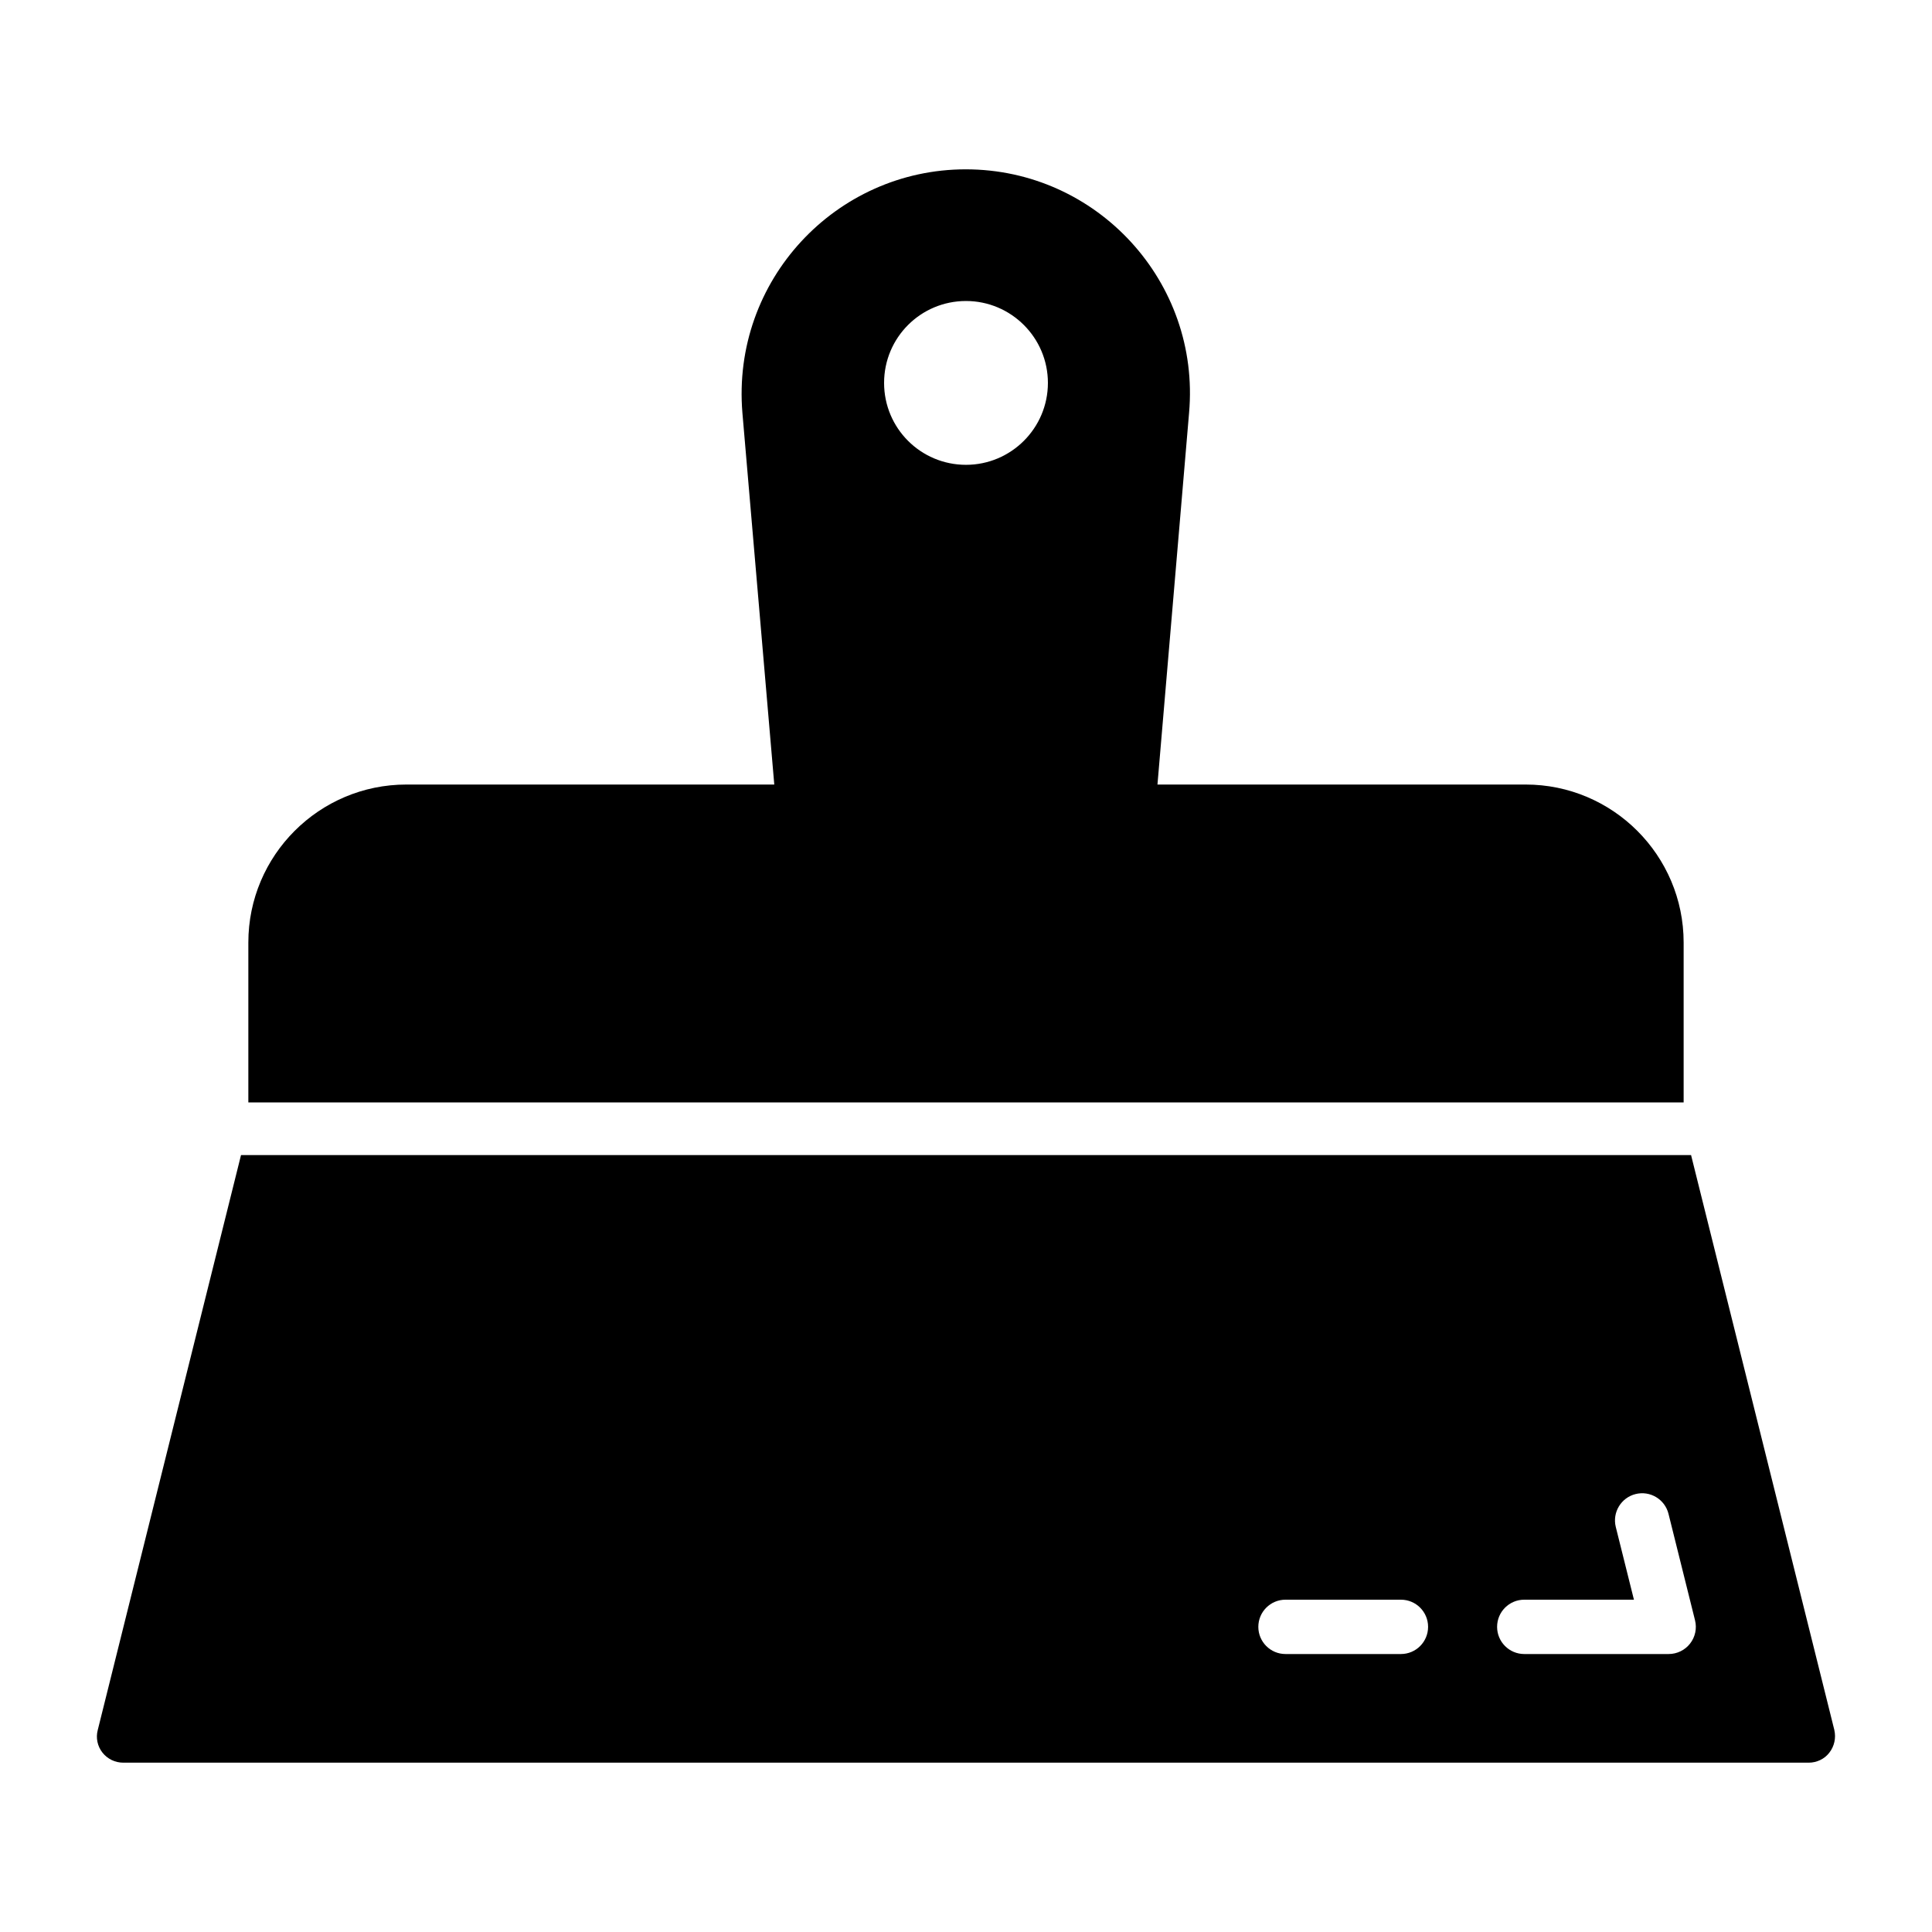 <?xml version="1.0" encoding="UTF-8"?>
<!-- Uploaded to: ICON Repo, www.svgrepo.com, Generator: ICON Repo Mixer Tools -->
<svg fill="#000000" width="800px" height="800px" version="1.1" viewBox="144 144 512 512" xmlns="http://www.w3.org/2000/svg">
 <g>
  <path d="m548.31 351.91h-97.57l8.375-98.477c3.07-34.688-24.359-64.559-59.184-64.559-34.406 0-62.113 29.453-59.184 64.559l8.445 98.477h-97.504c-23.102 0-41.875 18.773-41.875 41.875v42.363h380.37v-42.363c0-23.098-18.773-41.875-41.875-41.875zm-148.31-84.727c-12.004 0-21.707-9.703-21.707-21.707 0-12.004 9.703-21.707 21.707-21.707 11.934 0 21.707 9.703 21.707 21.707-0.004 12.004-9.773 21.707-21.707 21.707z"/>
  <path d="m630.12 602.47-37.969-152.36h-384.28l-37.965 152.36c-0.559 2.094-0.07 4.328 1.258 6.004 1.328 1.676 3.352 2.652 5.512 2.652h446.67c2.094 0 4.188-0.977 5.445-2.652 1.324-1.68 1.812-3.91 1.324-6.004zm-114.86-20.137h-30.59c-3.977 0-7.199-3.223-7.199-7.199 0-3.977 3.219-7.199 7.199-7.199h30.59c3.977 0 7.199 3.223 7.199 7.199-0.004 3.977-3.223 7.199-7.199 7.199zm76.629-2.766c-1.363 1.746-3.457 2.766-5.672 2.766h-38.27c-3.977 0-7.199-3.223-7.199-7.199 0-3.977 3.219-7.199 7.199-7.199h29.062l-4.809-19.27c-0.957-3.856 1.391-7.762 5.242-8.723 3.852-0.969 7.766 1.383 8.73 5.242l7.027 28.207c0.539 2.152 0.055 4.43-1.312 6.176z"/>
 </g>
</svg>